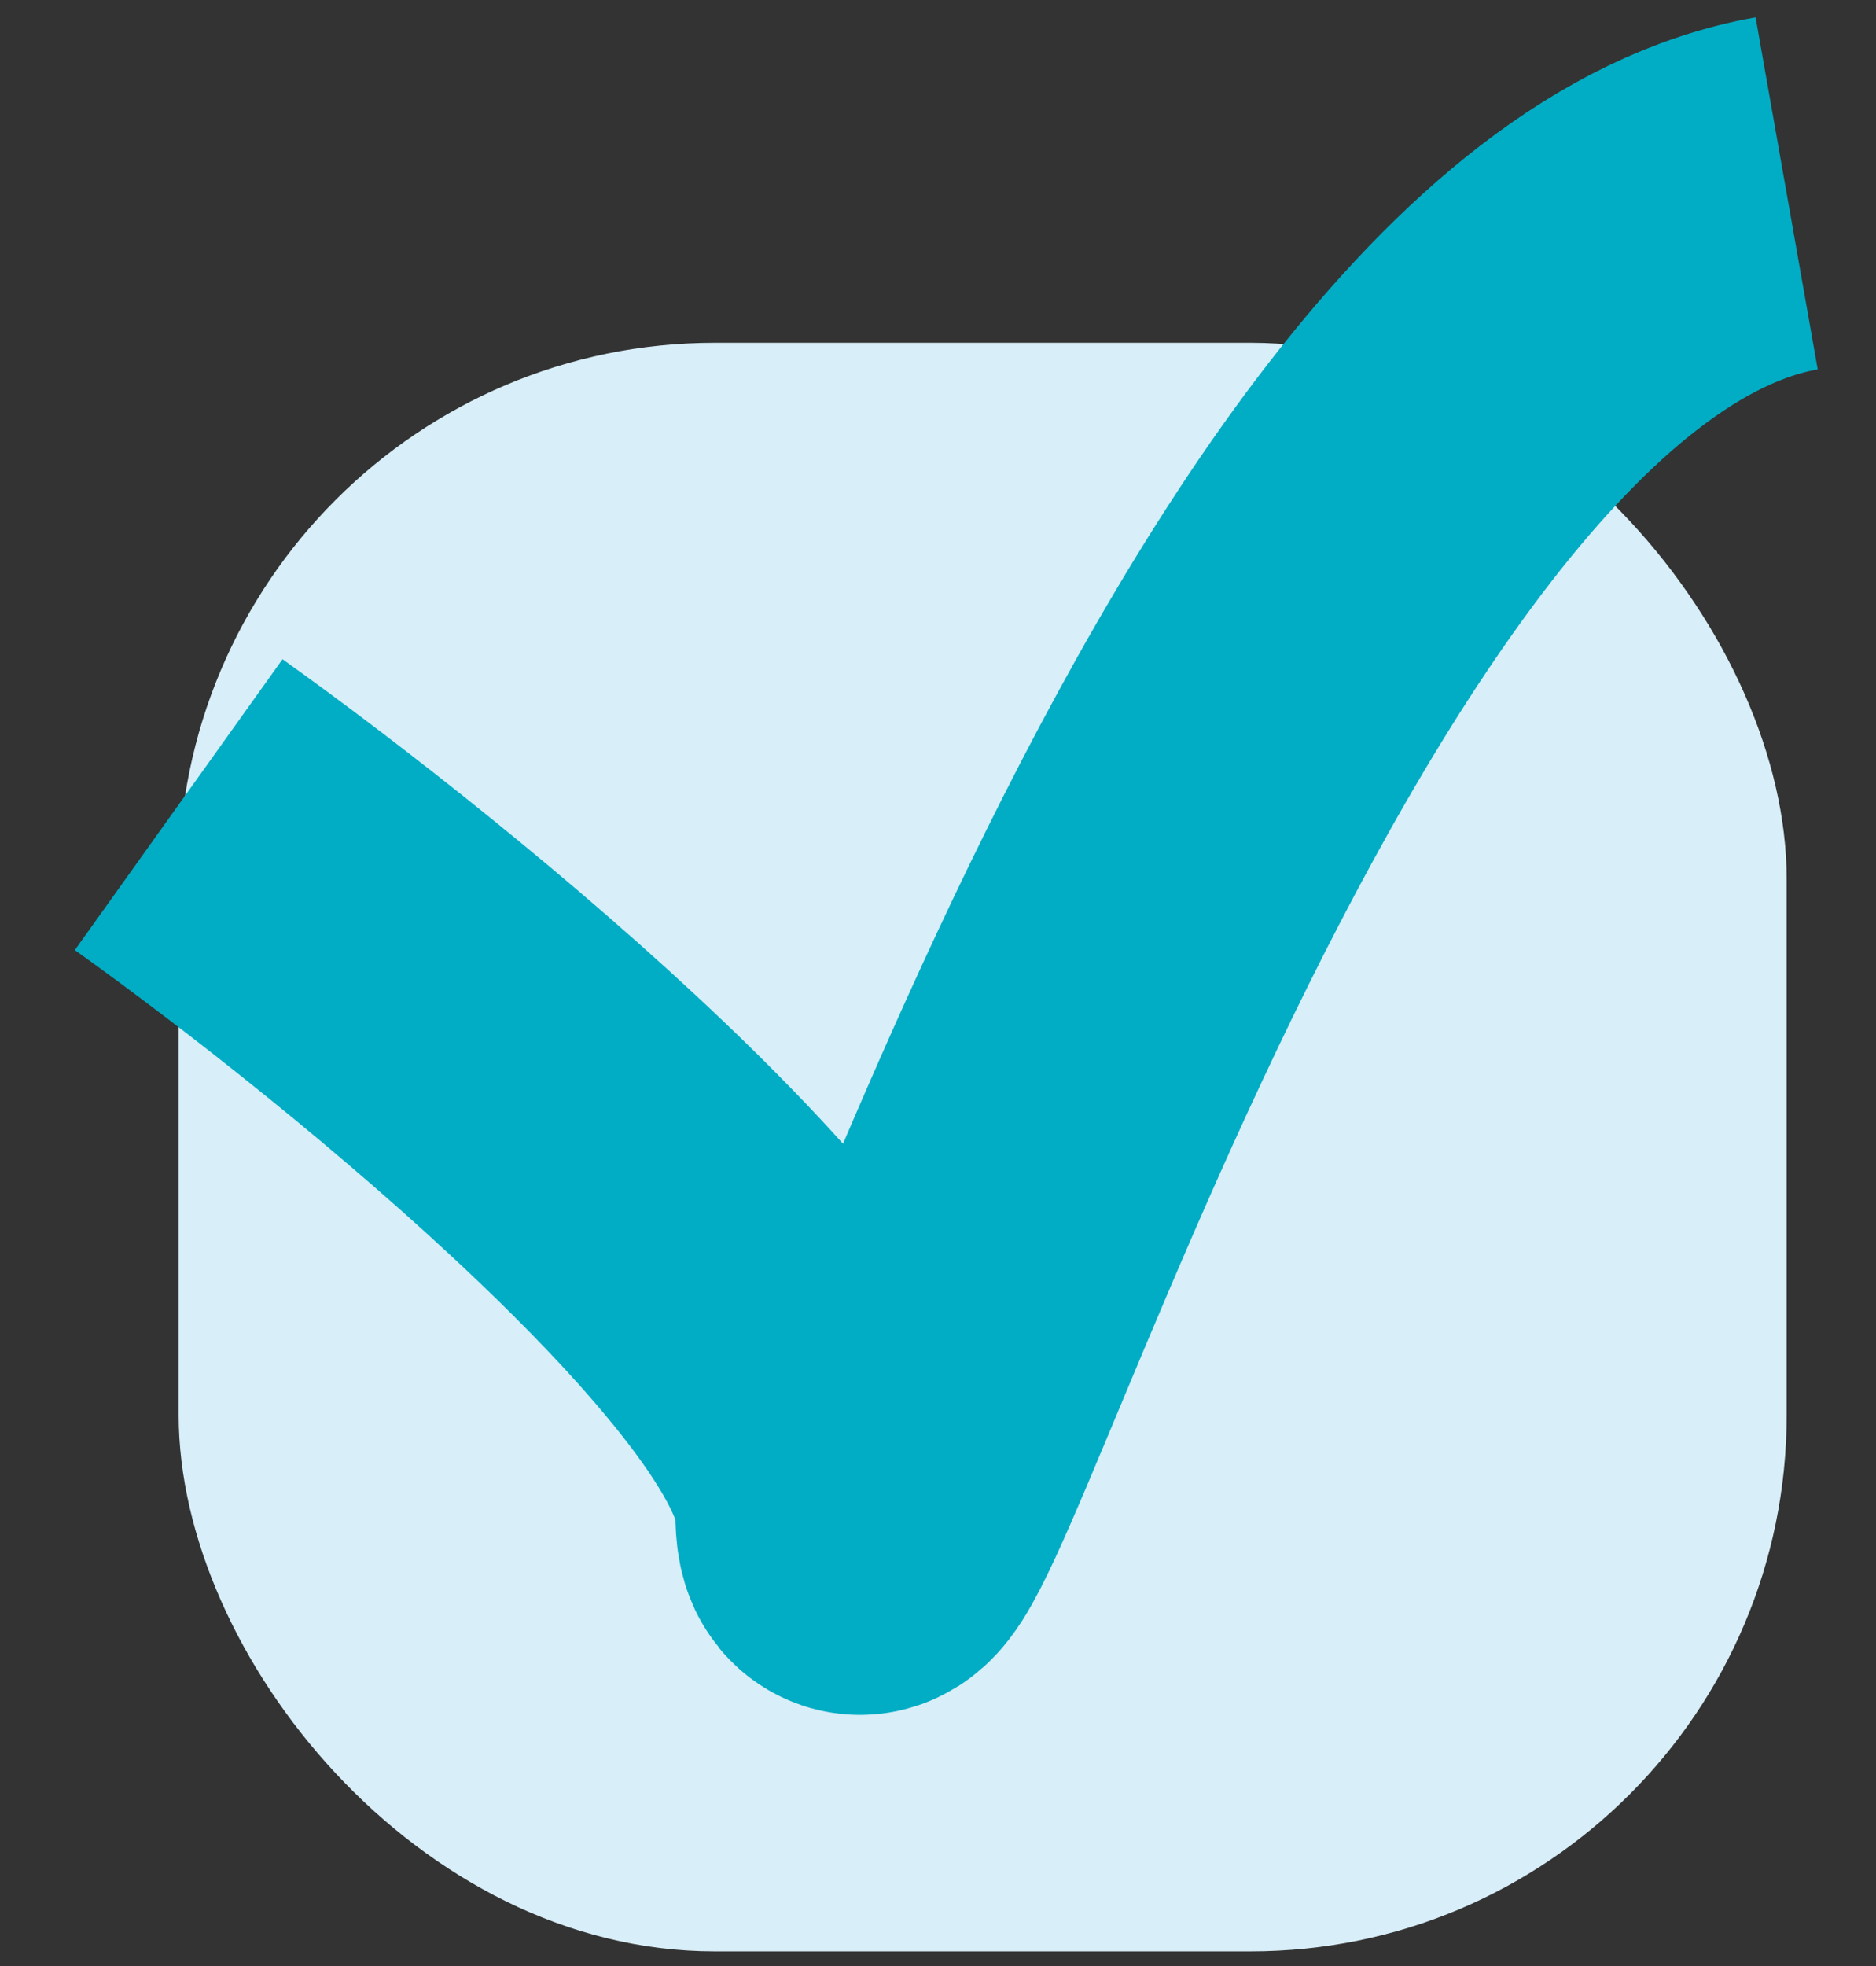 <?xml version="1.0" encoding="UTF-8"?> <svg xmlns="http://www.w3.org/2000/svg" width="21" height="22" viewBox="0 0 21 22" fill="none"><rect x="0" y="0" width="21" height="22" fill="#333333" stroke="none"/> <rect x="2" y="3.836" width="18" height="18" rx="6" fill="#D8EEF8"></rect> <path d="M2 9.004C4.52 10.804 9.56 14.908 9.56 16.924C9.56 19.444 13.88 3.244 20 2.164" stroke="#00ADC5" stroke-width="4"></path> </svg> 